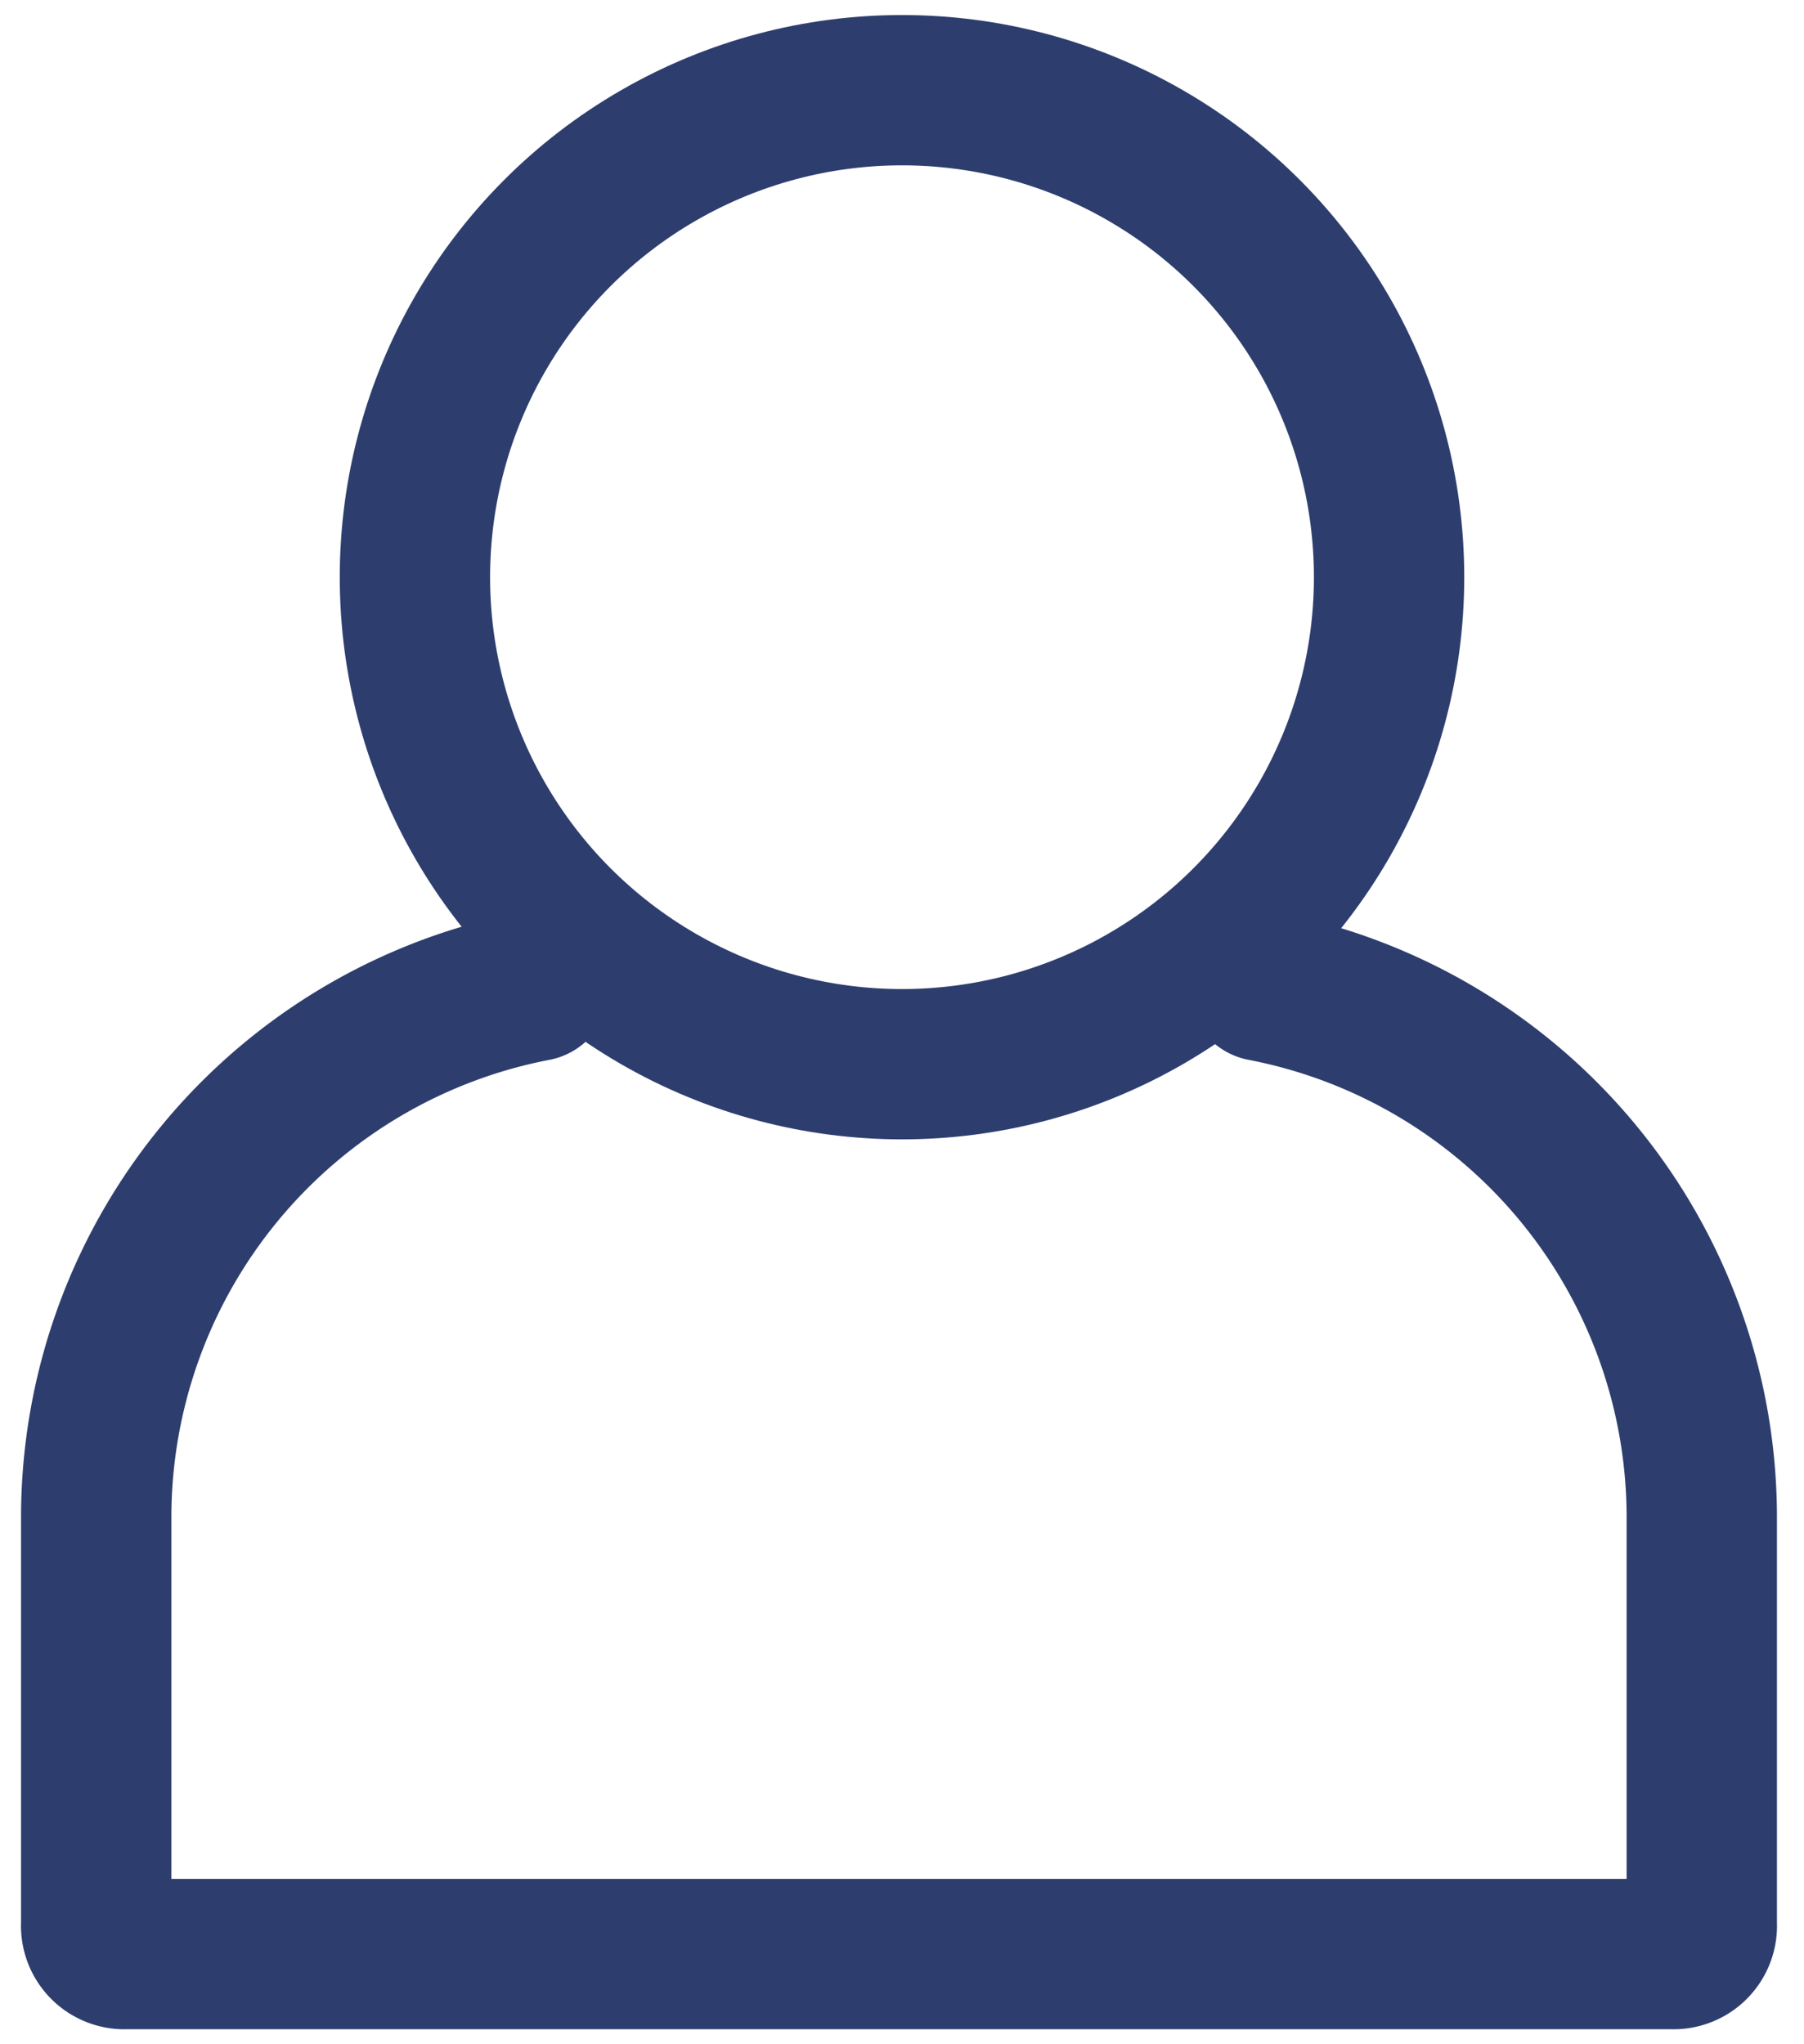 <svg xmlns="http://www.w3.org/2000/svg" width="30" height="34" viewBox="0 0 30 34">
    <path d="M8.9,16.4a9,9,0,0,0-7.3,8.8V32a.47.47,0,0,0,.5.5H27.8a.47.47,0,0,0,.5-.5h0V25.2A9,9,0,0,0,21,16.4" style="fill:none;stroke:#2d3e6e;stroke-linecap:round;stroke-miterlimit:10;stroke-width:2.5px"/>
    <circle cx="15" cy="9.6" r="8.1" style="fill:none;stroke:#2d3e6e;stroke-miterlimit:10;stroke-width:2.5px"/>
    <rect width="30" height="34" style="fill:none"/>
</svg>
